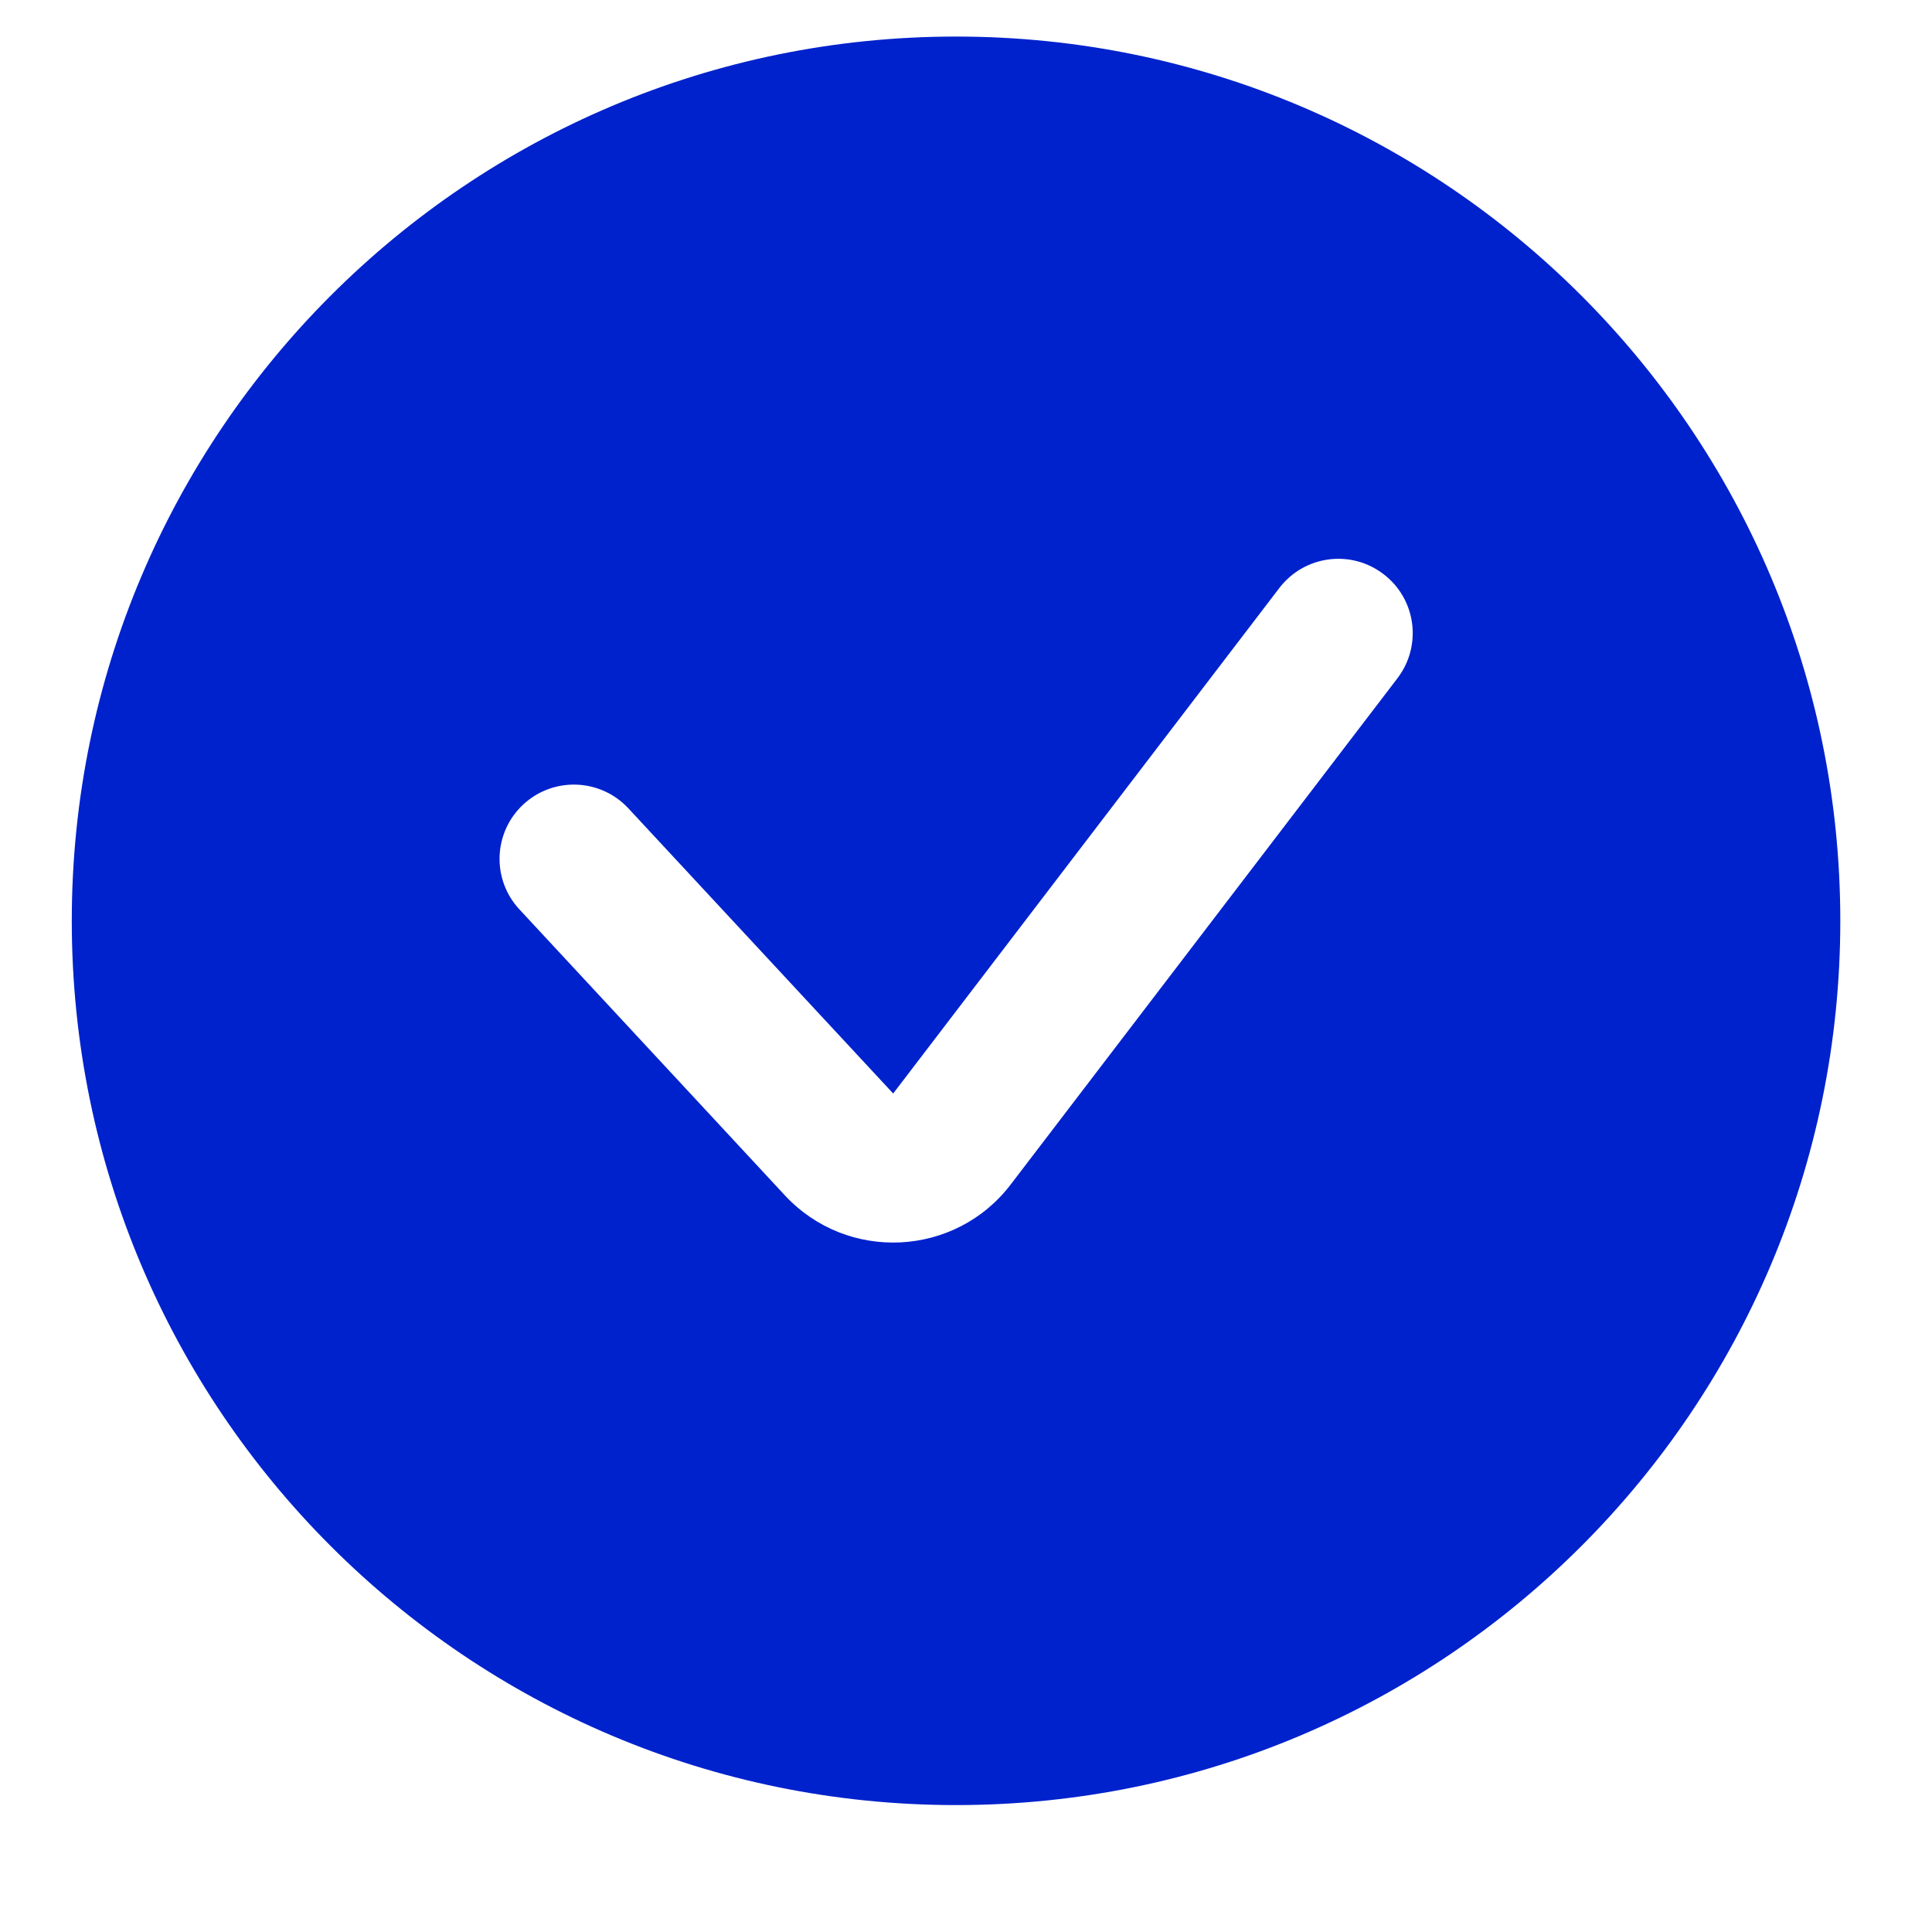 <?xml version="1.0" encoding="UTF-8"?> <svg xmlns="http://www.w3.org/2000/svg" width="13" height="13" viewBox="0 0 13 13" fill="none"><path fill-rule="evenodd" clip-rule="evenodd" d="M12.383 6.196C12.383 9.483 9.719 12.146 6.433 12.146C3.147 12.146 0.483 9.483 0.483 6.196C0.483 2.91 3.147 0.246 6.433 0.246C9.719 0.246 12.383 2.91 12.383 6.196ZM8.608 3.957L6.01 7.358L4.228 5.439C4.04 5.237 3.724 5.225 3.521 5.413C3.319 5.601 3.307 5.917 3.495 6.119L5.281 8.043C5.701 8.495 6.427 8.46 6.801 7.97L9.403 4.564C9.571 4.344 9.529 4.03 9.309 3.863C9.09 3.695 8.776 3.737 8.608 3.957Z" fill="#0022CC"></path></svg> 